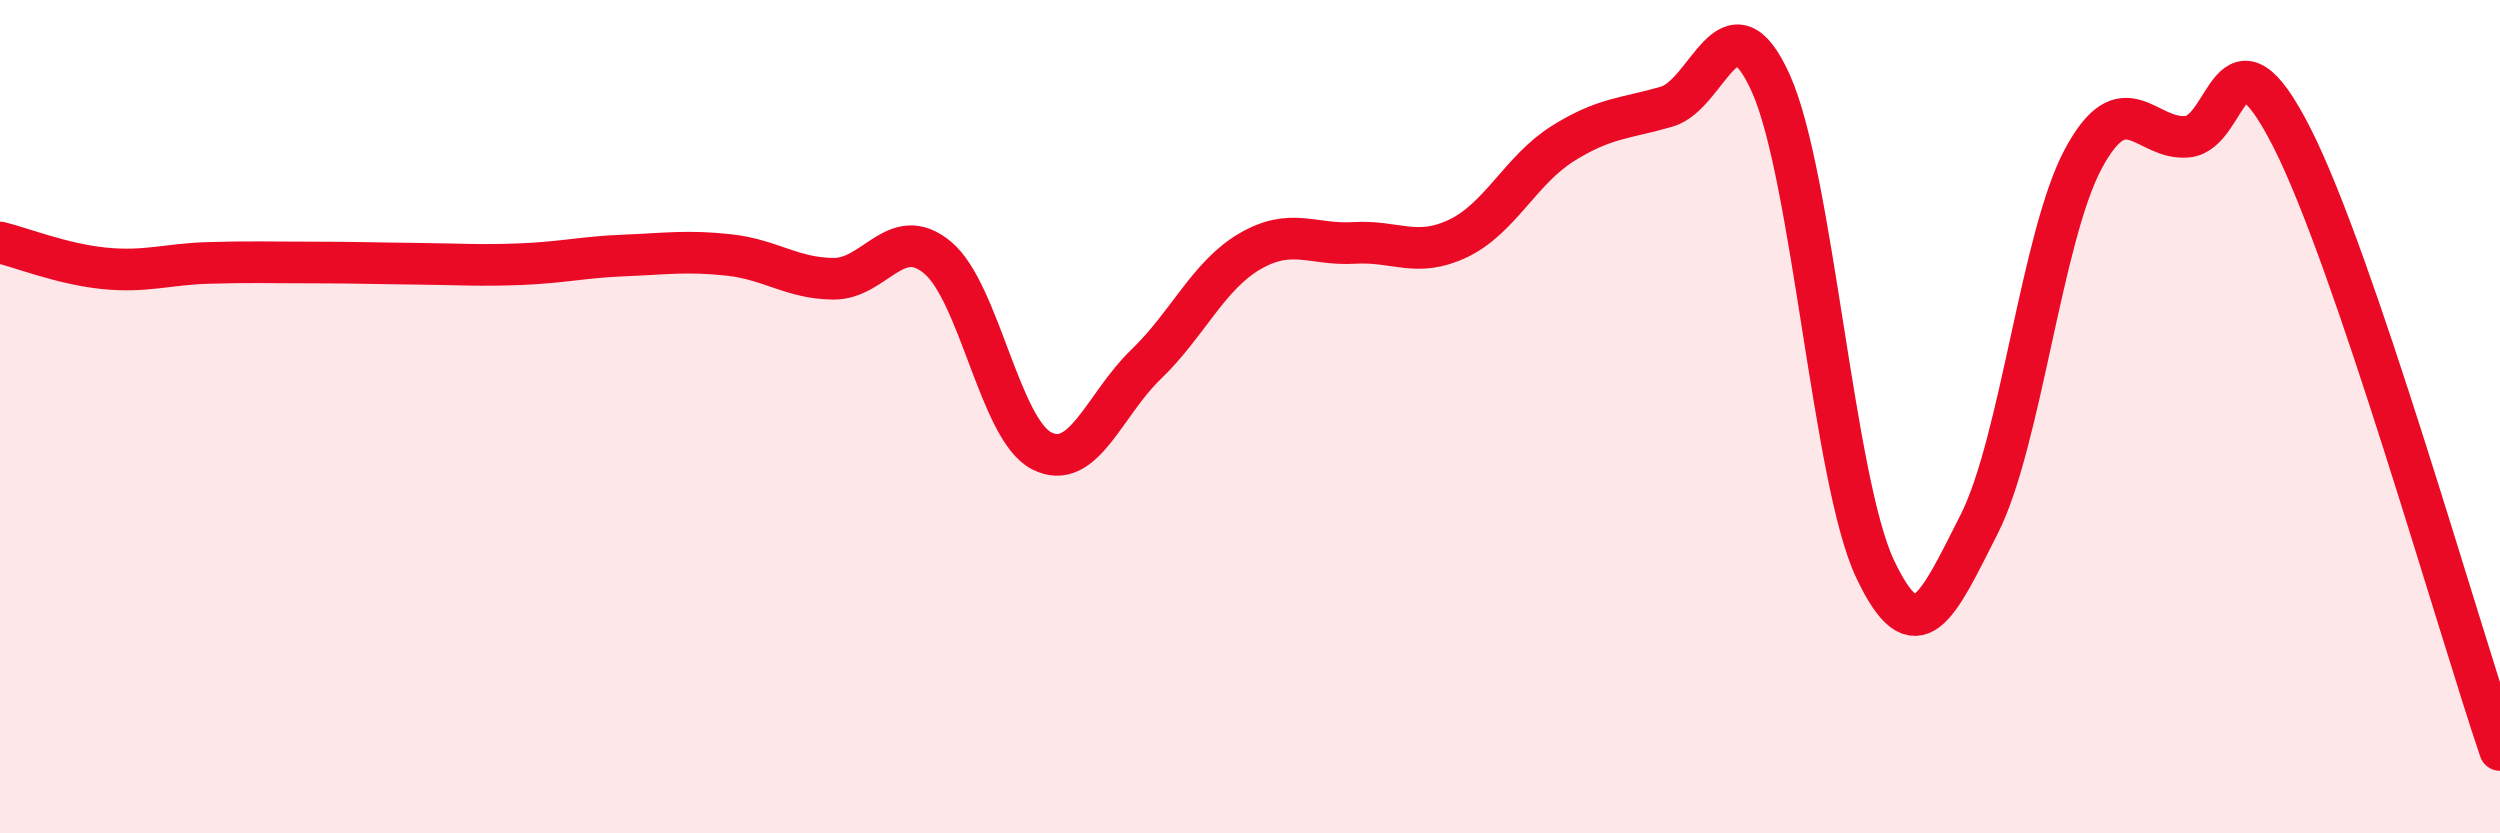 
    <svg width="60" height="20" viewBox="0 0 60 20" xmlns="http://www.w3.org/2000/svg">
      <path
        d="M 0,5.82 C 0.5,5.94 1.5,6.34 2.5,6.44 C 3.5,6.54 4,6.34 5,6.31 C 6,6.28 6.5,6.3 7.5,6.3 C 8.5,6.3 9,6.32 10,6.33 C 11,6.34 11.5,6.38 12.5,6.34 C 13.5,6.3 14,6.17 15,6.13 C 16,6.09 16.5,6.01 17.5,6.12 C 18.5,6.23 19,6.68 20,6.69 C 21,6.7 21.5,5.35 22.5,6.18 C 23.5,7.01 24,10.31 25,10.82 C 26,11.33 26.5,9.71 27.5,8.75 C 28.5,7.79 29,6.61 30,6.03 C 31,5.45 31.5,5.89 32.5,5.83 C 33.5,5.77 34,6.2 35,5.72 C 36,5.24 36.5,4.08 37.5,3.45 C 38.5,2.82 39,2.85 40,2.56 C 41,2.27 41.5,-0.22 42.5,2 C 43.5,4.22 44,11.53 45,13.65 C 46,15.77 46.5,14.55 47.5,12.58 C 48.5,10.61 49,5.67 50,3.81 C 51,1.95 51.5,3.38 52.5,3.28 C 53.5,3.18 53.5,0.35 55,3.29 C 56.5,6.23 59,15.06 60,18L60 20L0 20Z"
        fill="#EB0A25"
        opacity="0.1"
        stroke-linecap="round"
        stroke-linejoin="round"
      />
      <path
        d="M 0,5.82 C 0.5,5.94 1.5,6.34 2.5,6.44 C 3.5,6.54 4,6.34 5,6.31 C 6,6.28 6.5,6.3 7.5,6.3 C 8.5,6.3 9,6.32 10,6.33 C 11,6.34 11.5,6.38 12.5,6.34 C 13.5,6.3 14,6.17 15,6.13 C 16,6.09 16.5,6.01 17.5,6.12 C 18.5,6.23 19,6.68 20,6.69 C 21,6.7 21.5,5.35 22.5,6.18 C 23.5,7.01 24,10.31 25,10.82 C 26,11.33 26.5,9.71 27.5,8.75 C 28.5,7.79 29,6.61 30,6.03 C 31,5.45 31.5,5.89 32.5,5.83 C 33.5,5.77 34,6.2 35,5.72 C 36,5.24 36.5,4.08 37.5,3.45 C 38.5,2.82 39,2.85 40,2.56 C 41,2.27 41.5,-0.22 42.5,2 C 43.5,4.22 44,11.53 45,13.65 C 46,15.77 46.5,14.55 47.5,12.58 C 48.5,10.61 49,5.67 50,3.81 C 51,1.95 51.5,3.38 52.5,3.28 C 53.5,3.18 53.5,0.35 55,3.29 C 56.5,6.23 59,15.06 60,18"
        stroke="#EB0A25"
        stroke-width="1"
        fill="none"
        stroke-linecap="round"
        stroke-linejoin="round"
      />
    </svg>
  